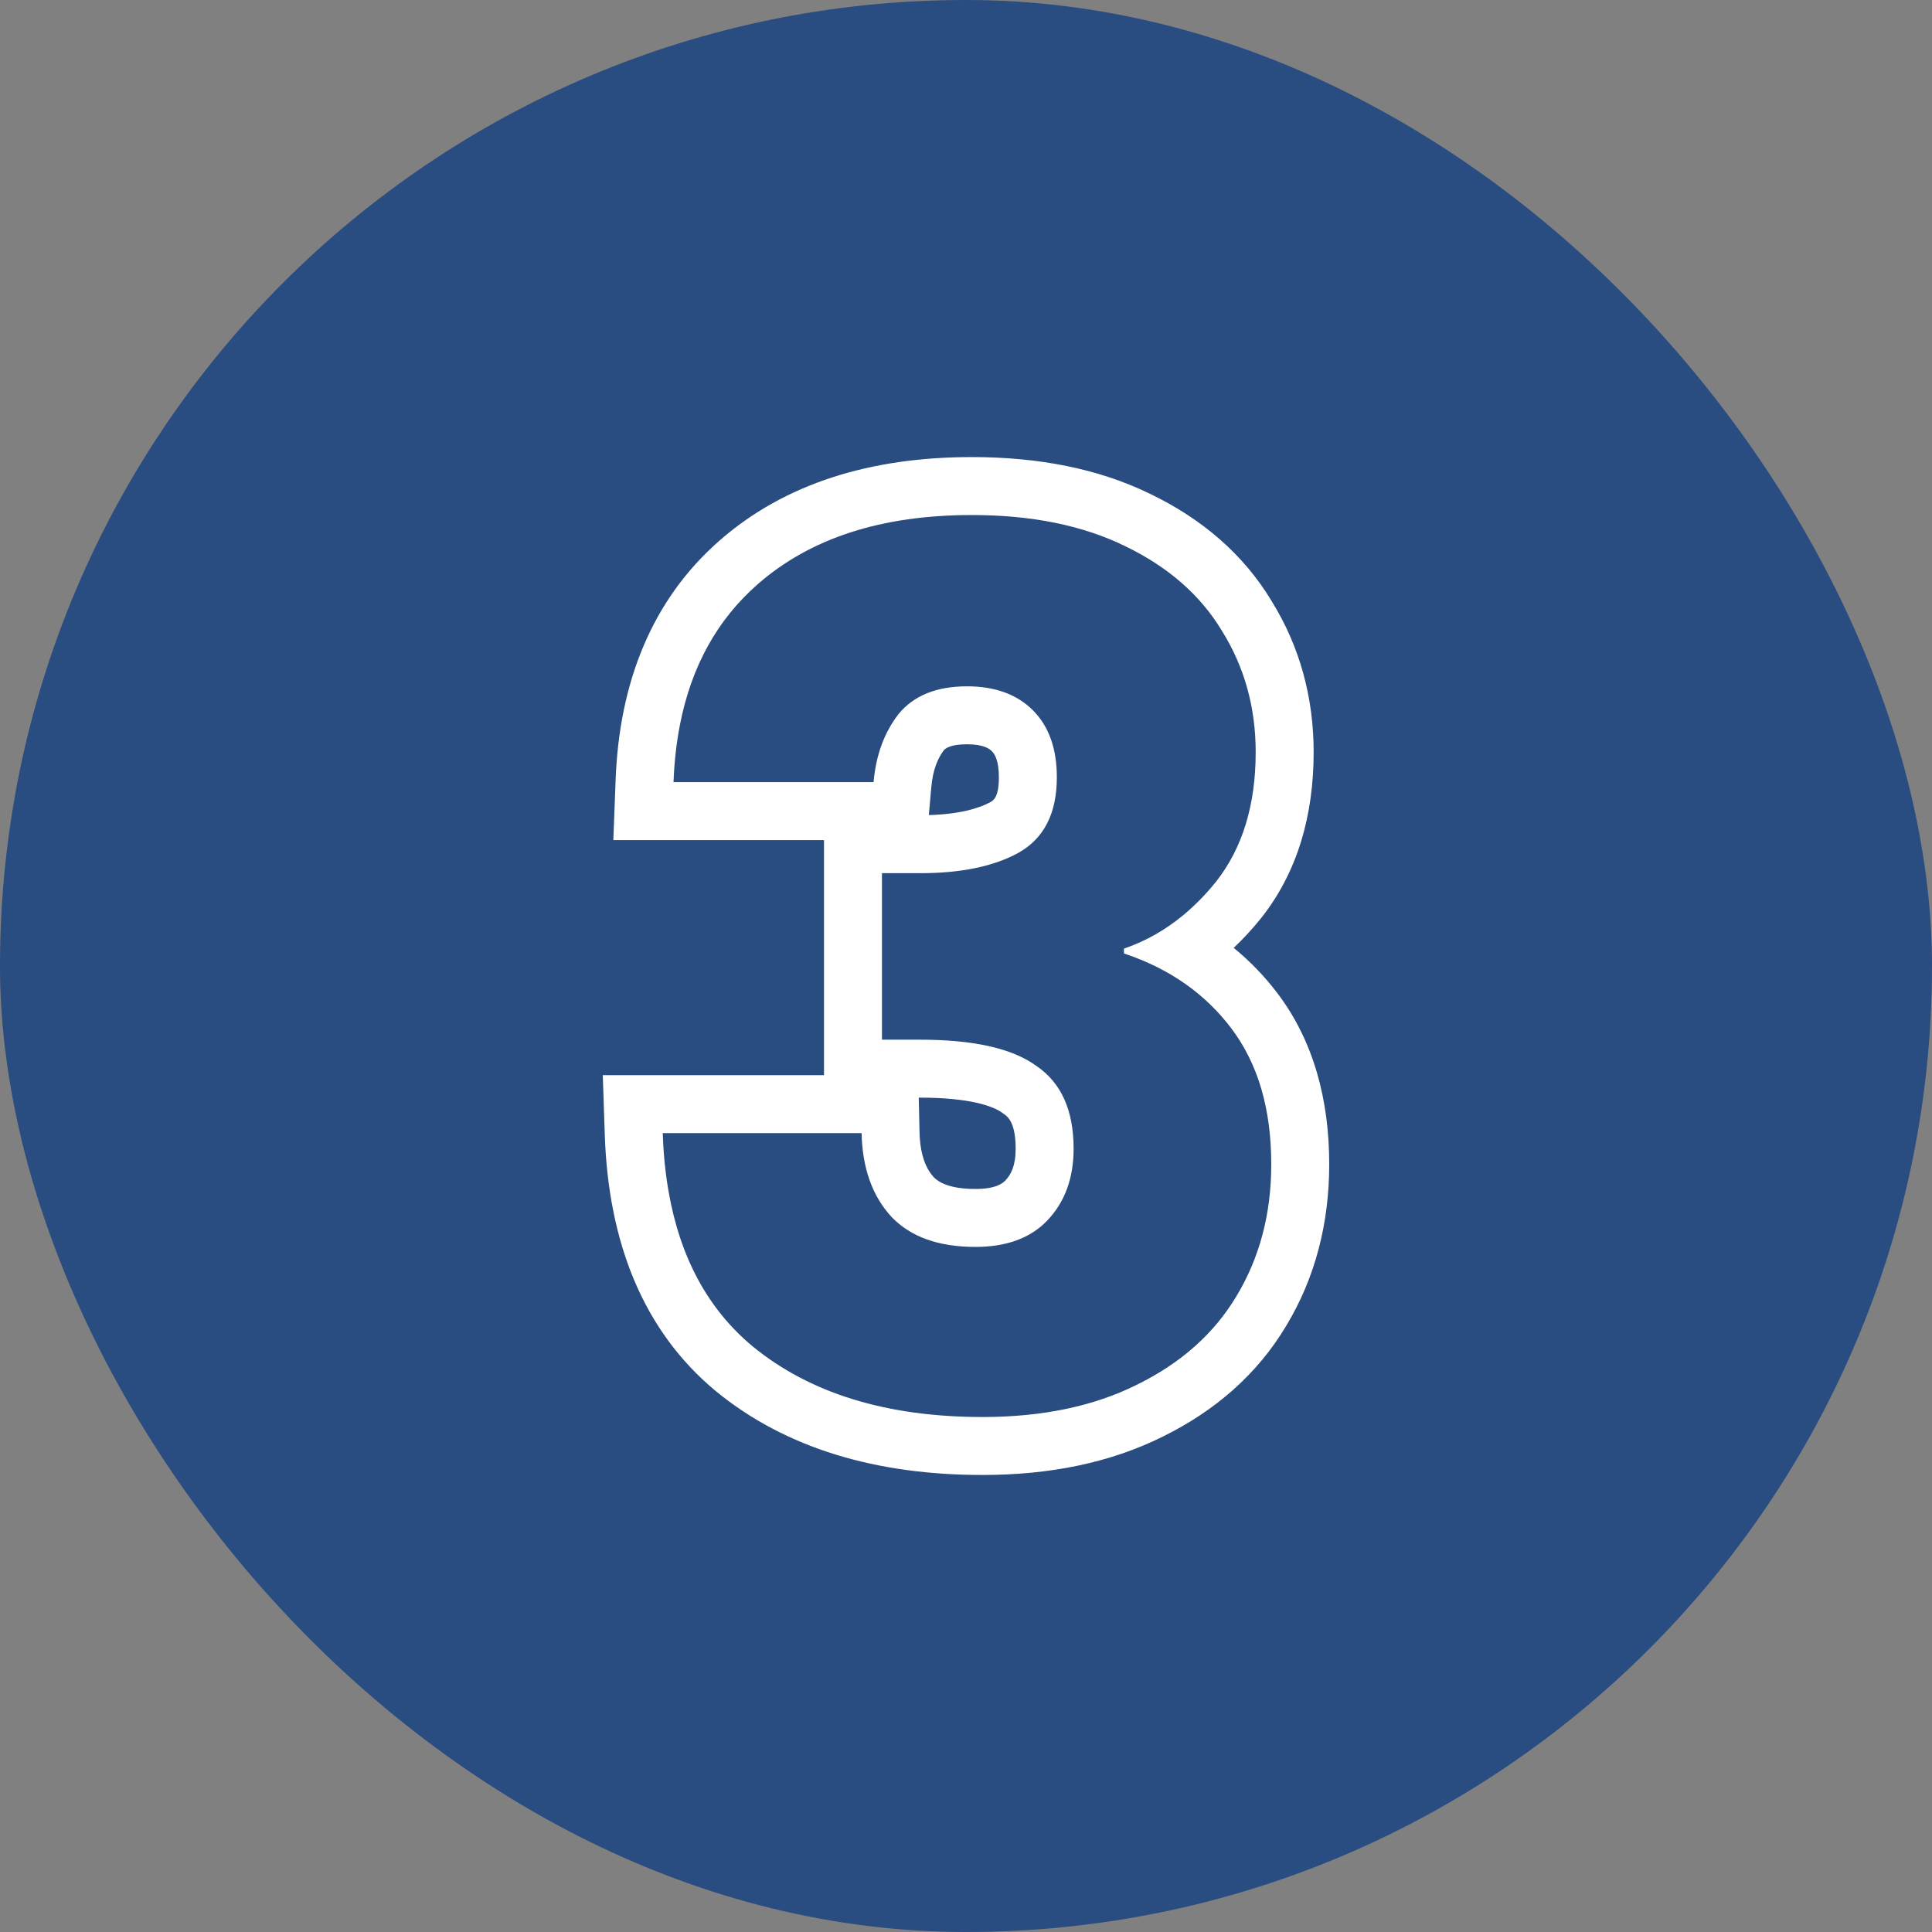 <?xml version="1.0" encoding="UTF-8"?>
<svg xmlns="http://www.w3.org/2000/svg" width="50" height="50" viewBox="0 0 50 50" fill="none">
  <rect x="0" y="0" width="50" height="50" fill="#808080" stroke="none"/>
  <rect width="50" height="50" rx="25" fill="#294C81"></rect>
  <path fill-rule="evenodd" clip-rule="evenodd" d="M15.873 21.741L15.932 20.186C16.026 17.659 16.871 15.528 18.61 14C20.319 12.498 22.557 11.829 25.15 11.829C26.866 11.829 28.426 12.125 29.773 12.785C31.108 13.429 32.18 14.344 32.908 15.553C33.639 16.732 33.997 18.05 33.997 19.466C33.997 21.085 33.588 22.552 32.653 23.741L32.648 23.748L32.642 23.755C32.418 24.034 32.18 24.293 31.928 24.531C32.354 24.878 32.738 25.277 33.077 25.727C33.998 26.956 34.4 28.464 34.4 30.131C34.4 31.654 34.041 33.063 33.287 34.312C32.543 35.559 31.455 36.509 30.093 37.179C28.726 37.861 27.154 38.172 25.429 38.172C22.704 38.172 20.351 37.499 18.526 36.003L18.518 35.996C16.632 34.429 15.745 32.13 15.652 29.375L15.6 27.825H21.325V21.741H15.873ZM24.038 21.094C24.814 21.072 25.319 20.929 25.633 20.758C25.711 20.714 25.851 20.627 25.851 20.117C25.851 19.657 25.73 19.503 25.67 19.442C25.602 19.374 25.451 19.262 25.026 19.262C24.597 19.262 24.47 19.368 24.426 19.417C24.268 19.627 24.142 19.923 24.102 20.373L24.038 21.094ZM23.259 18.474C23.651 17.999 24.24 17.762 25.026 17.762C25.749 17.762 26.317 17.968 26.731 18.381C27.144 18.795 27.351 19.373 27.351 20.117C27.351 21.047 27.02 21.698 26.359 22.07C25.718 22.422 24.871 22.598 23.817 22.598H22.825V26.907H23.817C25.201 26.907 26.204 27.134 26.824 27.588C27.464 28.023 27.785 28.735 27.785 29.727C27.785 30.492 27.557 31.112 27.103 31.587C26.669 32.042 26.049 32.27 25.243 32.27C24.292 32.27 23.569 32.011 23.073 31.494C22.577 30.957 22.318 30.234 22.298 29.325H17.152C17.169 29.853 17.219 30.353 17.301 30.825C17.599 32.546 18.325 33.885 19.477 34.843C20.965 36.062 22.949 36.672 25.429 36.672C26.979 36.672 28.312 36.392 29.428 35.834C30.564 35.276 31.422 34.512 32.001 33.541C32.6 32.548 32.9 31.412 32.9 30.131C32.9 28.704 32.559 27.537 31.877 26.628C31.539 26.177 31.14 25.79 30.68 25.466C30.225 25.145 29.709 24.887 29.134 24.691C29.119 24.685 29.103 24.68 29.087 24.674V24.55C29.102 24.545 29.118 24.54 29.133 24.534C29.668 24.346 30.163 24.064 30.618 23.688C30.921 23.438 31.206 23.147 31.474 22.814C32.156 21.947 32.497 20.831 32.497 19.466C32.497 18.309 32.207 17.265 31.629 16.335C31.071 15.405 30.234 14.672 29.118 14.134C28.022 13.597 26.7 13.329 25.15 13.329C22.814 13.329 20.965 13.928 19.601 15.127C18.563 16.038 17.896 17.243 17.6 18.741C17.507 19.212 17.45 19.712 17.431 20.241H22.608C22.67 19.539 22.887 18.95 23.259 18.474ZM24.164 30.465C24.297 30.599 24.577 30.77 25.243 30.77C25.761 30.77 25.941 30.632 26.018 30.552L26.019 30.551C26.163 30.4 26.285 30.173 26.285 29.727C26.285 29.076 26.096 28.907 25.982 28.83L25.959 28.815L25.937 28.798C25.709 28.631 25.106 28.407 23.817 28.407H23.777L23.797 29.29C23.811 29.915 23.977 30.256 24.164 30.465Z" fill="white"></path>
</svg>
